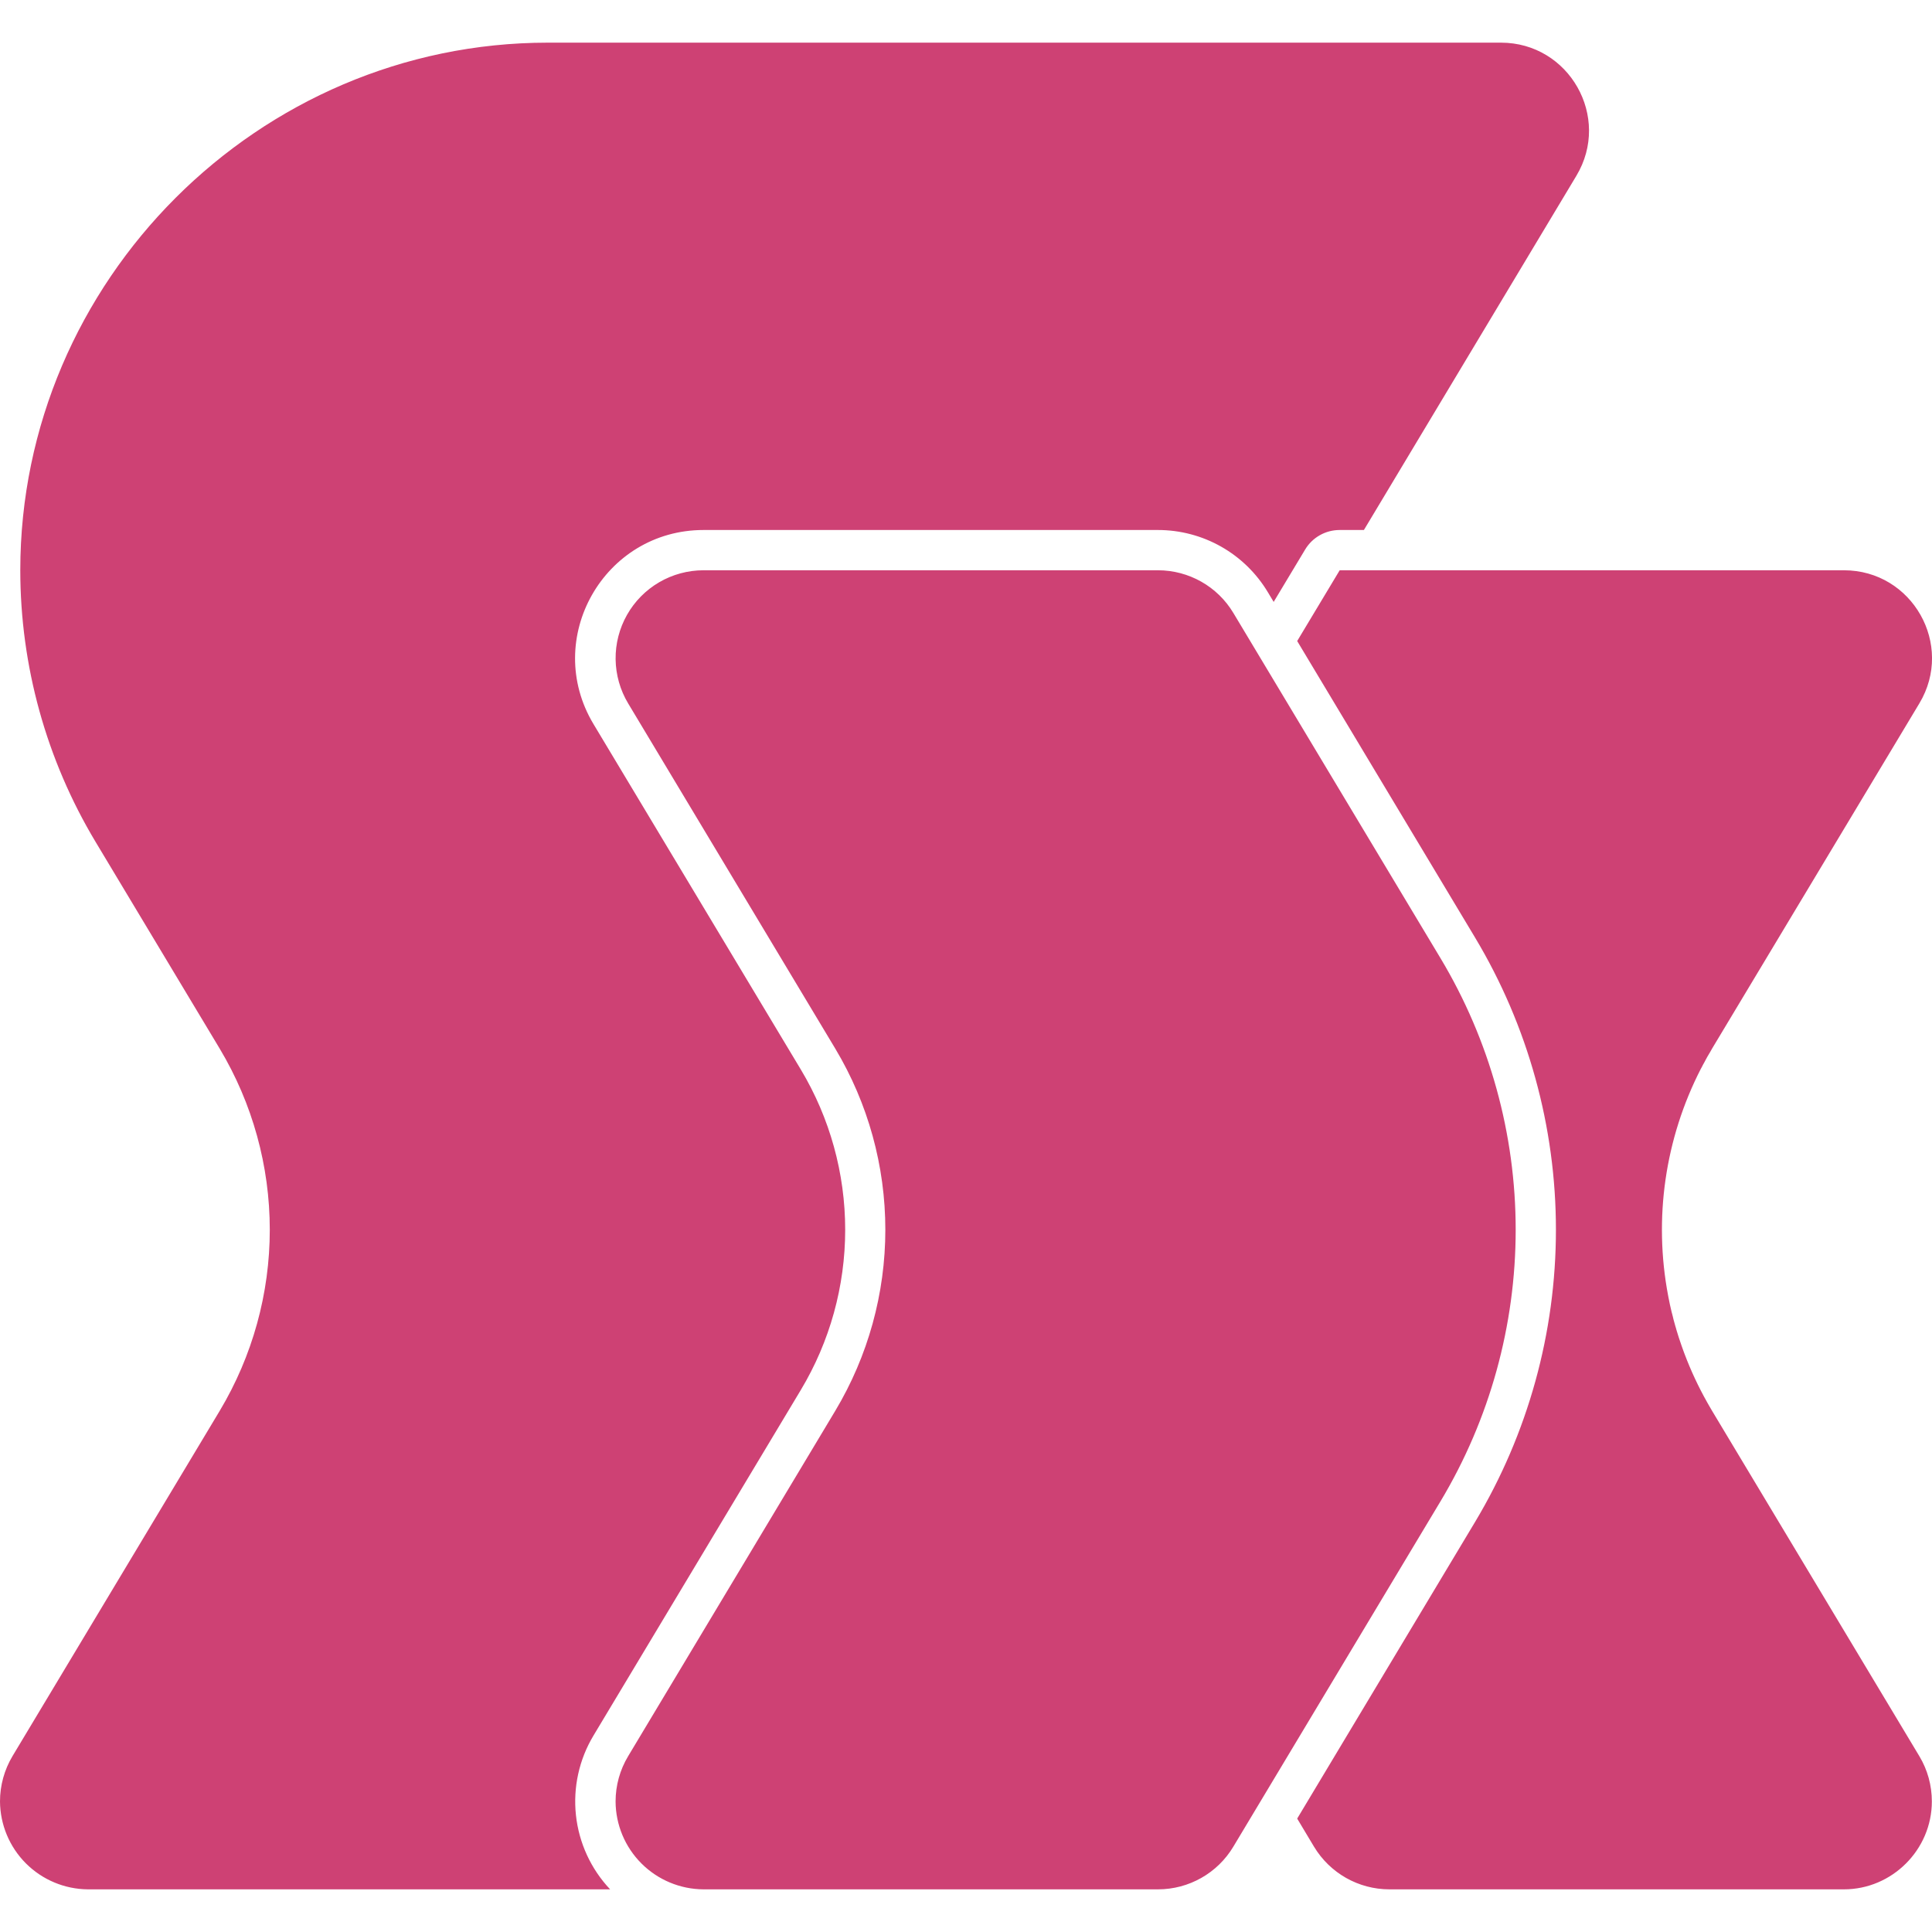 <svg width="64" height="64" viewBox="0 0 64 64" fill="none" xmlns="http://www.w3.org/2000/svg">
<g clip-path="url(#clip0_210_5993)">
<path d="M20.211 62.587H2.912C2.141 62.581 1.403 62.272 0.858 61.727C0.313 61.181 0.005 60.443 0 59.672C0 59.144 0.144 58.627 0.413 58.176L7.28 46.733C8.364 44.921 8.937 42.849 8.937 40.737C8.937 38.626 8.364 36.553 7.28 34.741L3.163 27.883C1.534 25.166 0.673 22.058 0.672 18.891C0.672 9.304 8.56 1.413 18.147 1.413H49.72C51.984 1.413 53.384 3.883 52.219 5.824L45.181 17.557H44.379C44.148 17.557 43.922 17.616 43.722 17.729C43.521 17.842 43.353 18.006 43.235 18.203L42.192 19.939L42 19.619C41.623 18.99 41.09 18.469 40.452 18.108C39.814 17.747 39.093 17.557 38.36 17.557H23.307C20.003 17.557 17.963 21.157 19.661 23.987L26.528 35.429C27.49 37.033 27.998 38.867 27.998 40.737C27.998 42.607 27.49 44.442 26.528 46.045L19.661 57.491C19.184 58.284 18.98 59.211 19.079 60.131C19.178 61.051 19.576 61.914 20.211 62.587ZM40.856 61.173C40.331 62.051 39.381 62.587 38.36 62.587H23.304C22.533 62.583 21.794 62.275 21.249 61.73C20.703 61.184 20.395 60.446 20.392 59.675C20.392 59.147 20.536 58.627 20.808 58.176L27.672 46.731C28.756 44.919 29.328 42.847 29.328 40.736C29.328 38.625 28.756 36.553 27.672 34.741L20.808 23.301C20.543 22.86 20.4 22.355 20.393 21.84C20.386 21.325 20.517 20.817 20.77 20.369C21.024 19.92 21.392 19.547 21.838 19.287C22.283 19.028 22.789 18.891 23.304 18.891H38.36C39.381 18.891 40.331 19.427 40.856 20.304L47.72 31.744C49.349 34.461 50.209 37.569 50.209 40.737C50.209 43.905 49.349 47.014 47.72 49.731L40.856 61.173ZM42.971 60.243L48.864 50.416C50.617 47.492 51.542 44.147 51.542 40.737C51.542 37.328 50.617 33.983 48.864 31.059L42.971 21.235L44.379 18.891H61.083C63.347 18.891 64.747 21.36 63.581 23.301L56.712 34.741L56.664 34.827L56.56 35.003L56.512 35.091L56.448 35.211L56.416 35.267L56.371 35.355L56.344 35.403C55.155 37.718 54.773 40.363 55.259 42.92L55.267 42.963C55.299 43.132 55.335 43.3 55.376 43.467L55.395 43.536L55.419 43.632L55.437 43.709L55.499 43.933L55.523 44.011L55.533 44.051C55.583 44.219 55.637 44.388 55.696 44.555L55.768 44.757L55.803 44.851C56.011 45.402 56.261 45.938 56.555 46.459L56.619 46.571L56.712 46.731L63.581 58.176C63.853 58.627 63.995 59.147 63.995 59.675C63.995 61.272 62.68 62.587 61.083 62.587H46.027C45.003 62.587 44.056 62.051 43.528 61.173L42.971 60.243Z" fill="#CE4174"/>
</g>
<defs>
<clipPath id="clip0_210_5993">
<rect width="64" height="64" fill="white"/>
</clipPath>
</defs>
</svg>
